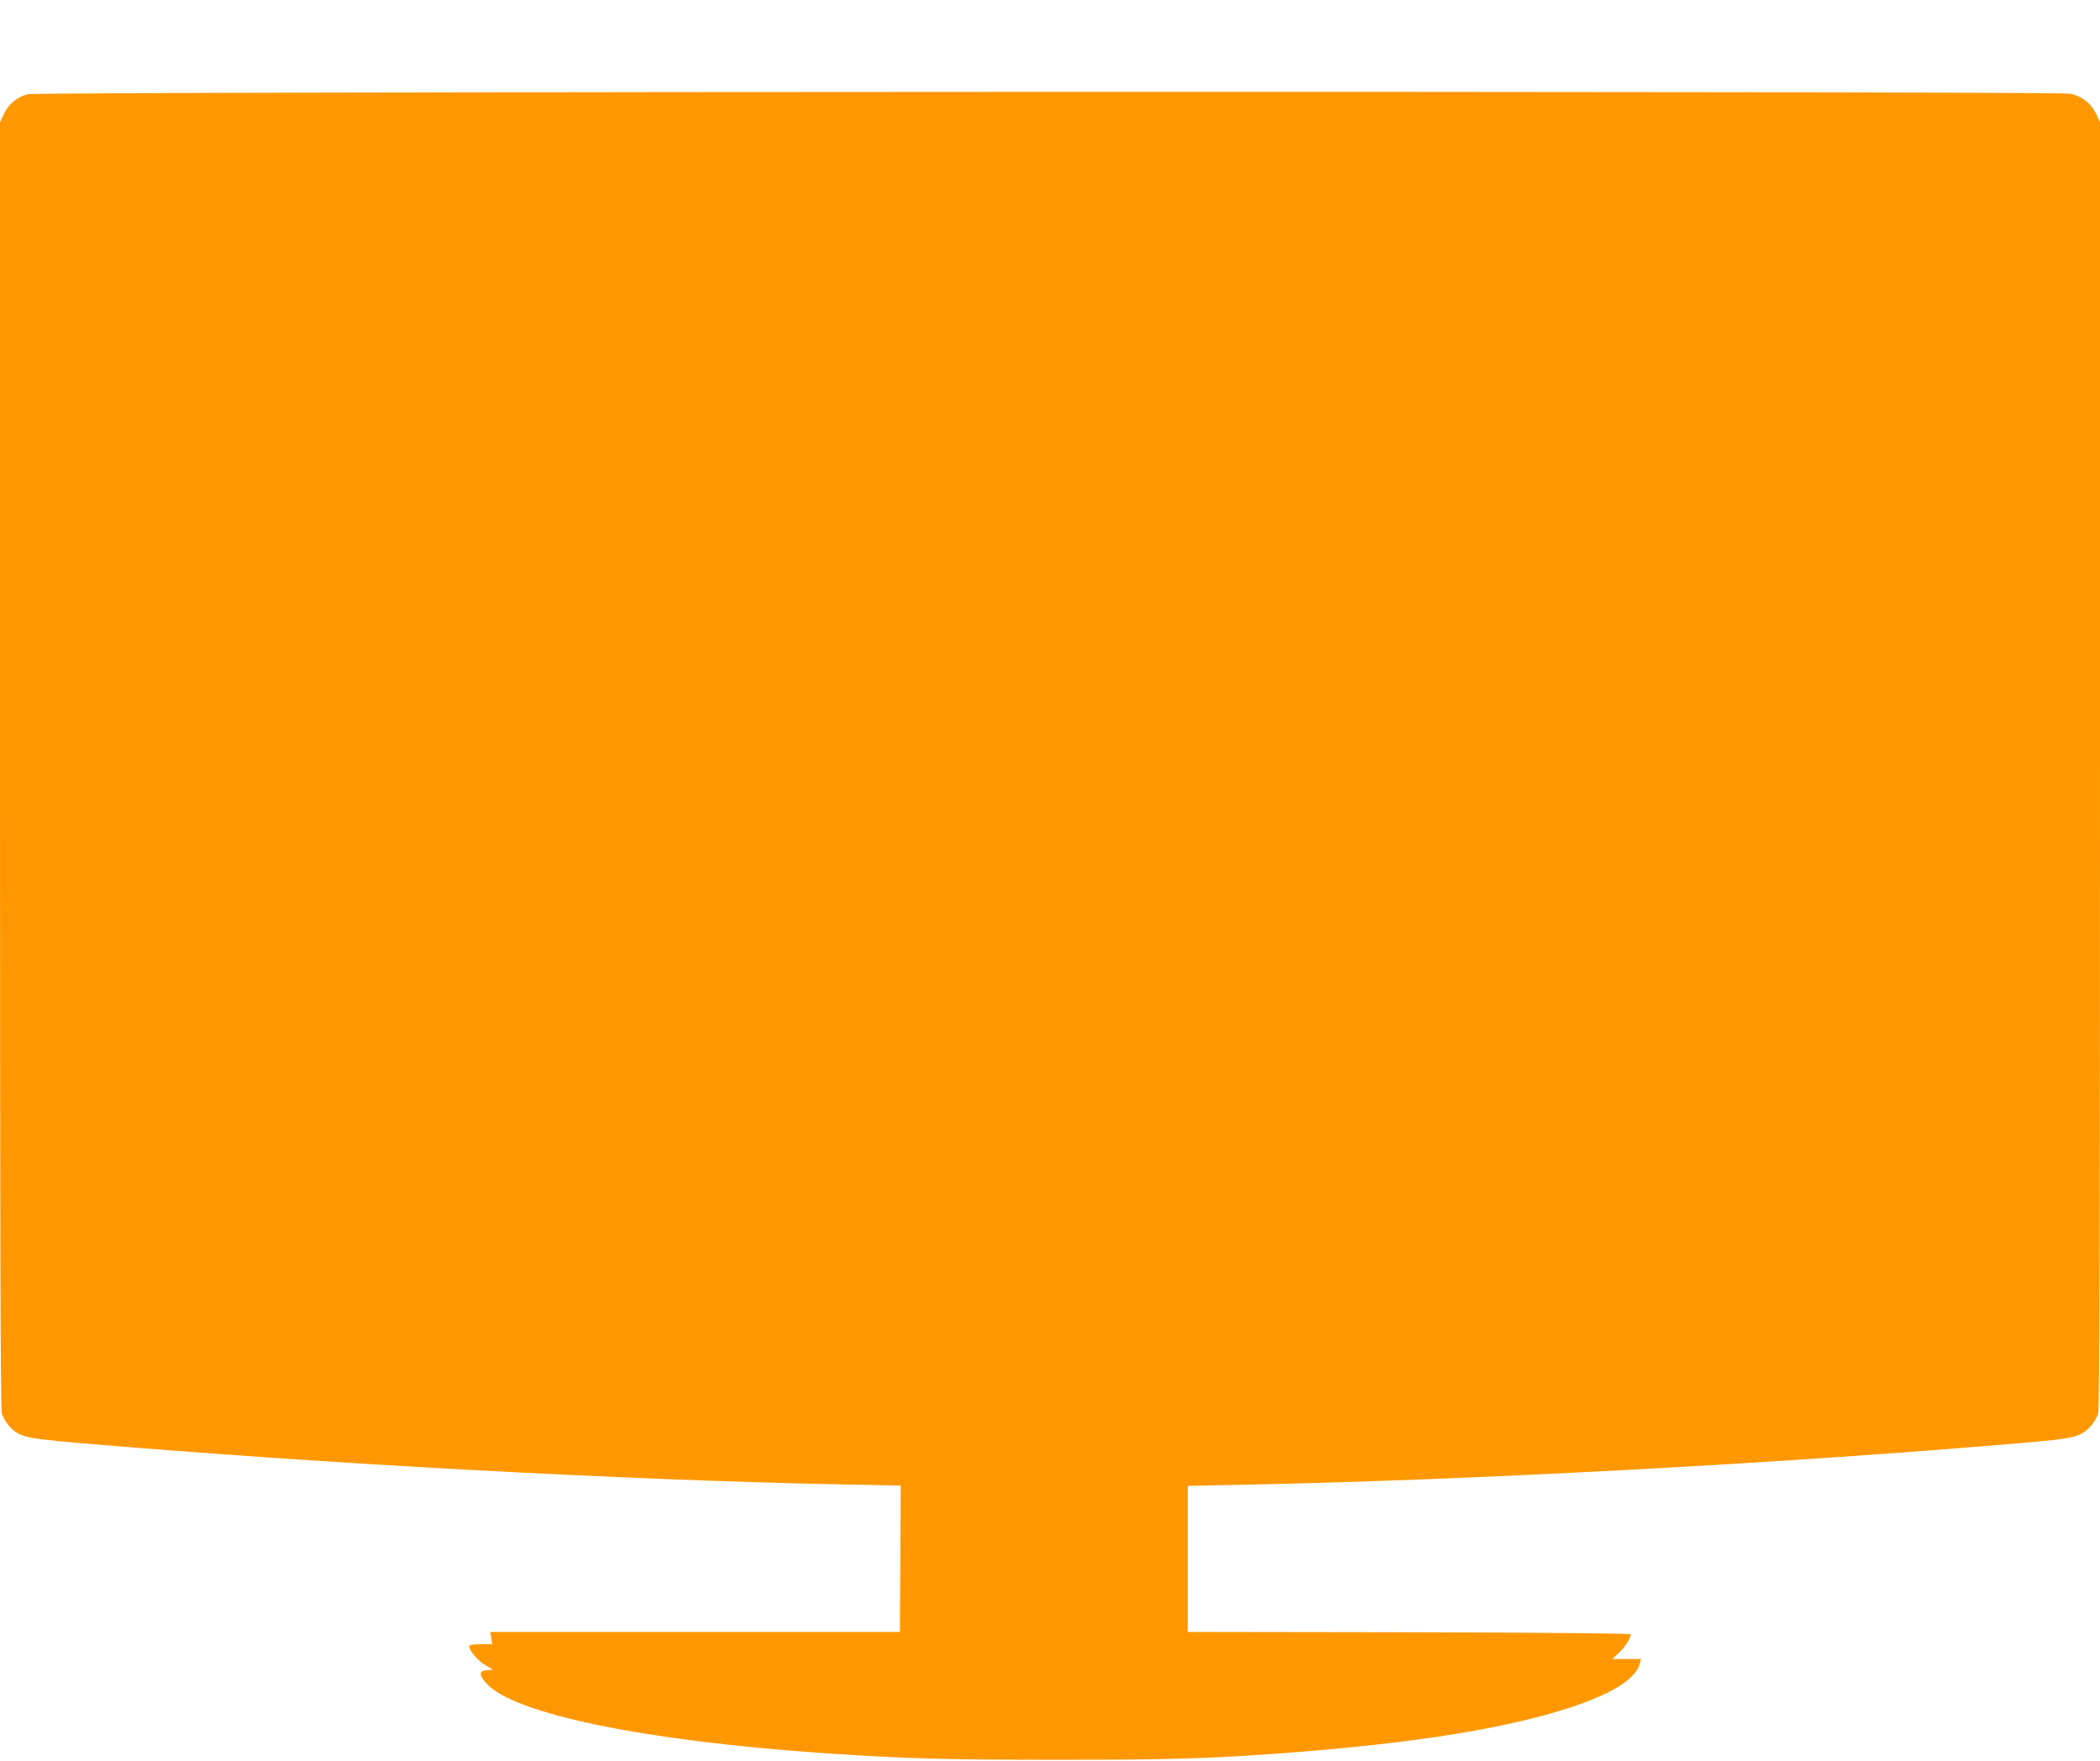 <?xml version="1.0" standalone="no"?>
<!DOCTYPE svg PUBLIC "-//W3C//DTD SVG 20010904//EN"
 "http://www.w3.org/TR/2001/REC-SVG-20010904/DTD/svg10.dtd">
<svg version="1.0" xmlns="http://www.w3.org/2000/svg"
 width="1280pt" height="1073pt" viewBox="0 0 1280 1073"
 preserveAspectRatio="xMidYMid meet">
<g transform="translate(0,1073) scale(0.1,-0.1)"
fill="#ff9800" stroke="none">
<path d="M168 10156 c-65 -18 -116 -60 -144 -120 l-24 -51 0 -3915 c0 -2729 3
-3927 11 -3953 6 -21 26 -56 45 -77 61 -67 95 -75 429 -104 1478 -126 3319
-226 4648 -252 l357 -7 -2 -446 -3 -446 -1248 0 -1249 0 6 -37 6 -38 -70 0
c-50 0 -70 -4 -70 -13 0 -26 52 -87 98 -114 l47 -28 -37 -3 c-50 -4 -50 -28
-3 -81 170 -187 969 -351 2075 -426 494 -33 729 -39 1410 -39 653 0 879 6
1285 34 747 53 1281 129 1688 240 348 96 545 203 572 313 l7 27 -88 0 -87 0
40 37 c40 38 77 96 71 114 -2 5 -525 10 -1351 12 l-1347 2 0 445 0 445 337 7
c1405 28 3334 132 4798 259 269 23 311 35 369 99 19 21 39 56 45 77 8 26 11
1224 11 3953 l0 3915 -24 52 c-30 63 -86 107 -157 122 -78 17 -12388 14
-12451 -3z"/>
</g>
</svg>
